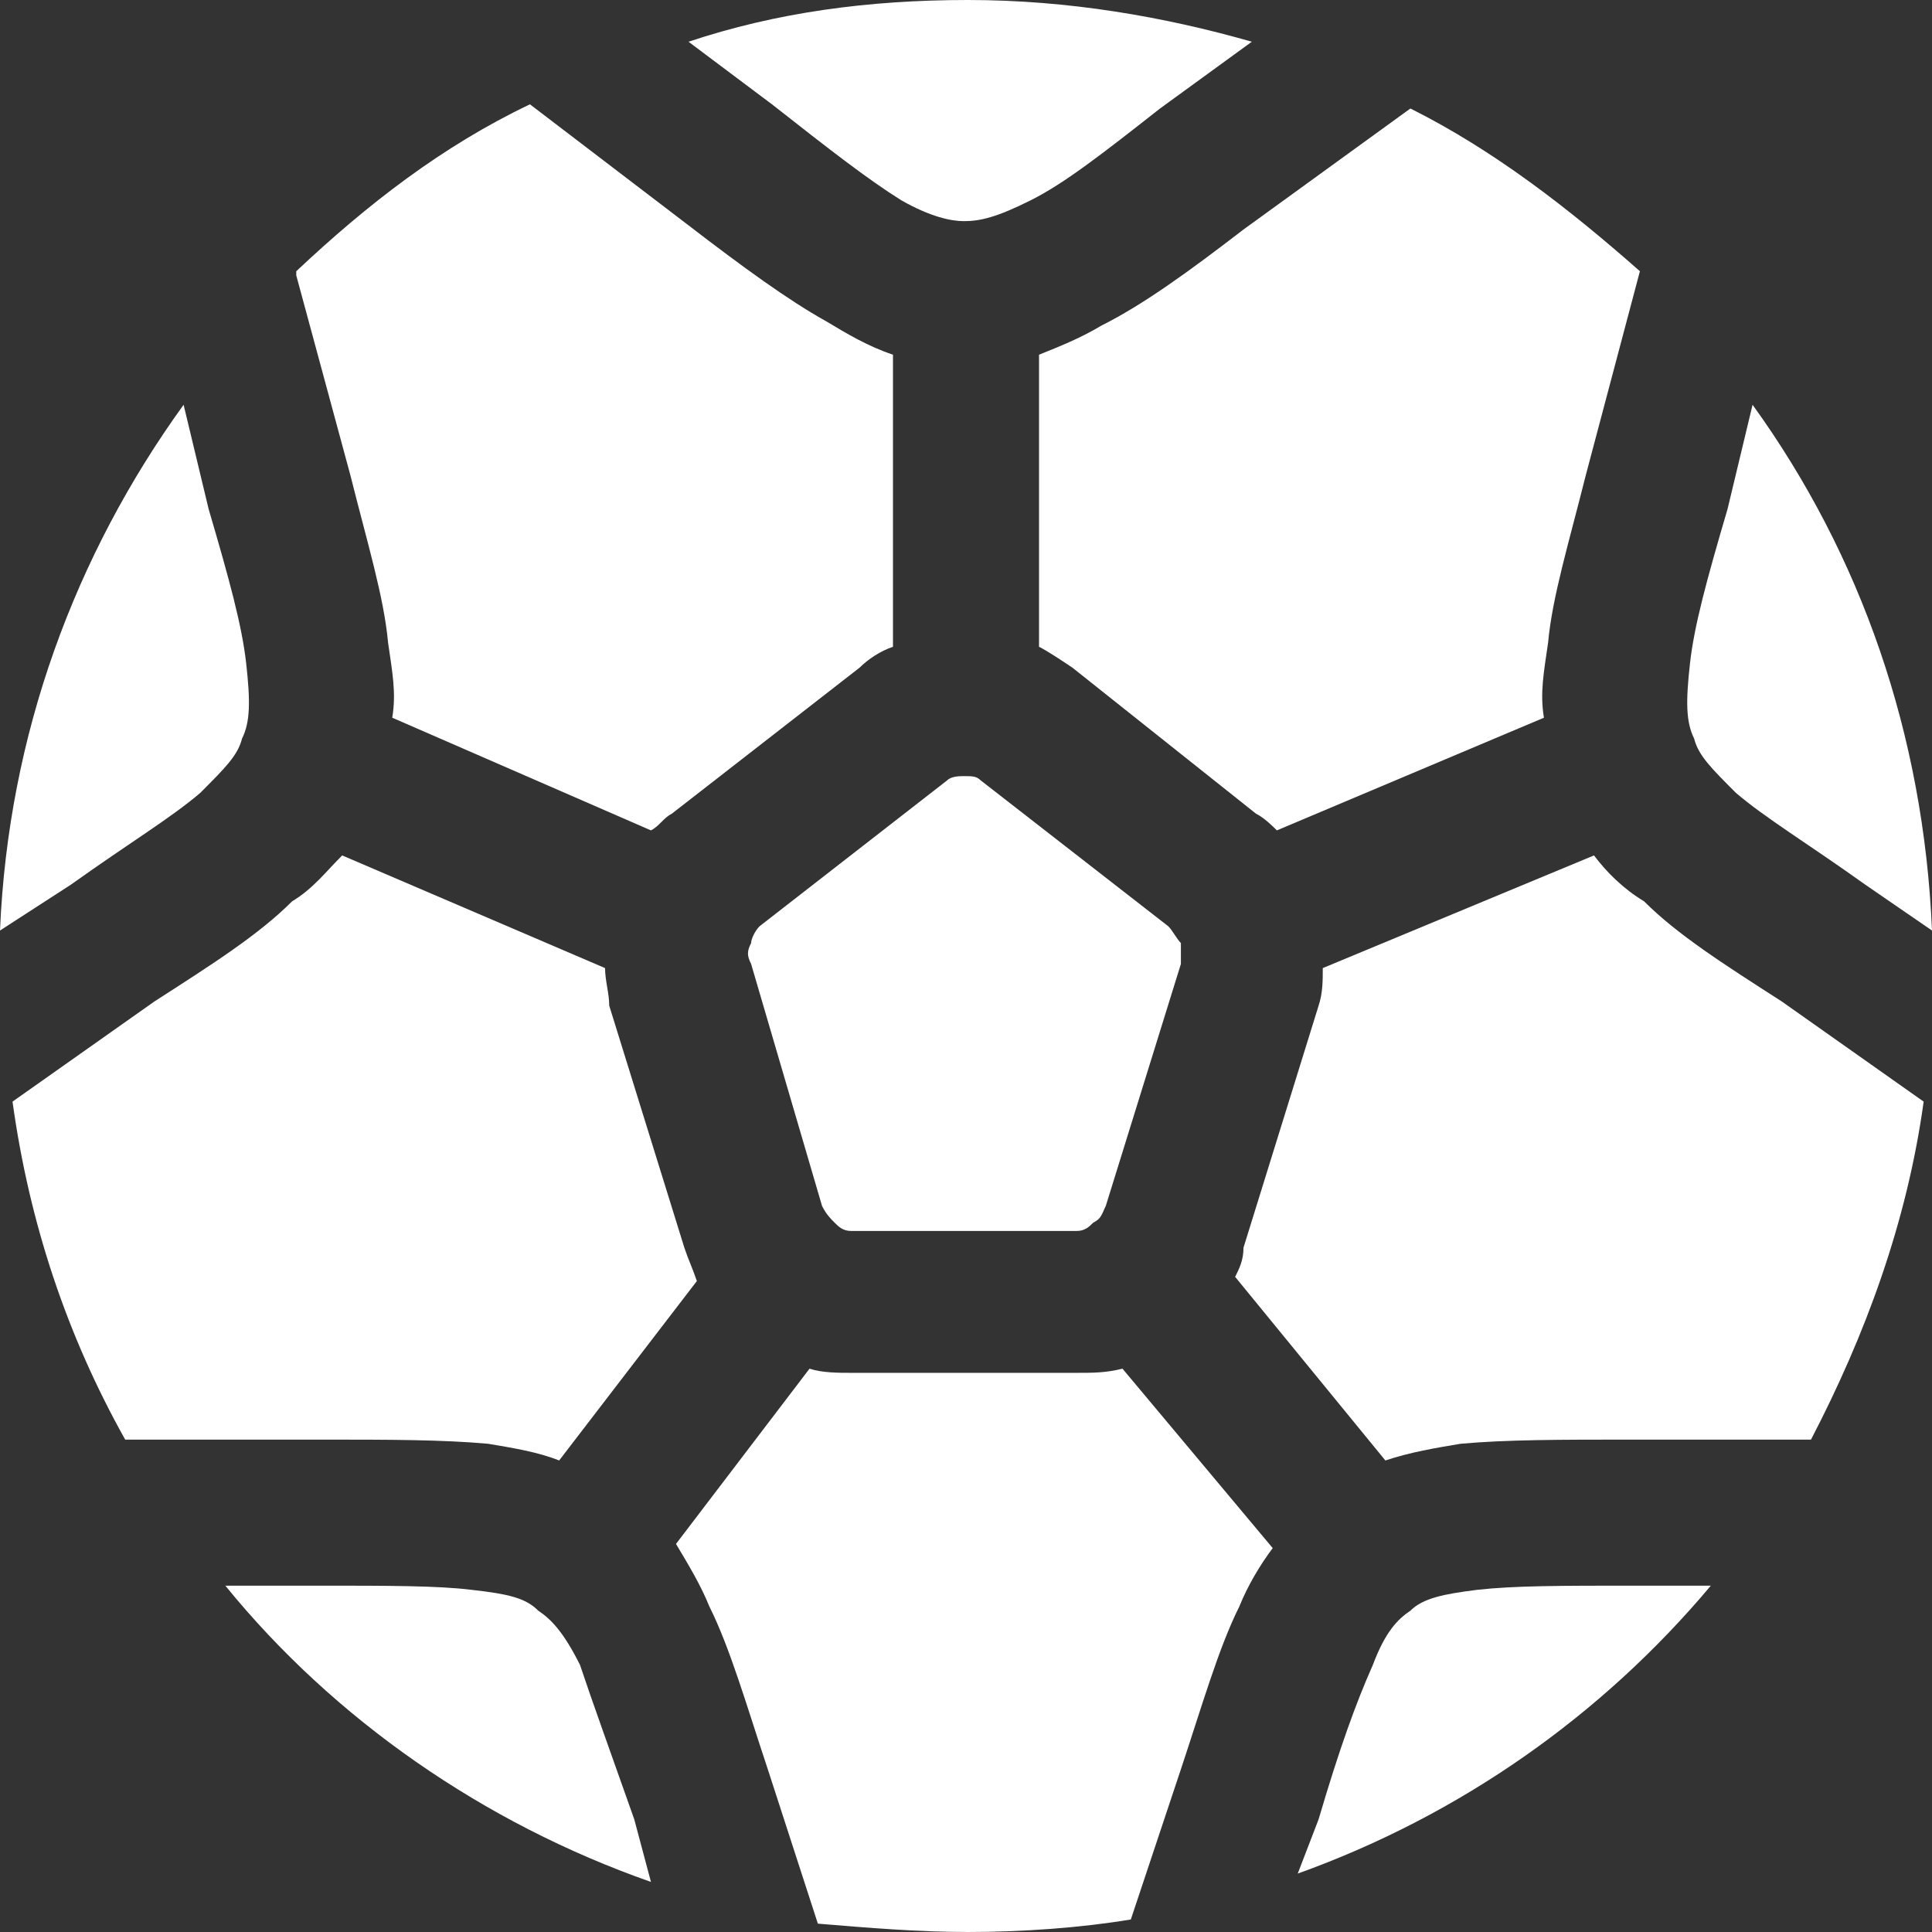 <?xml version="1.0" encoding="UTF-8"?>
<!DOCTYPE svg PUBLIC "-//W3C//DTD SVG 1.1//EN" "http://www.w3.org/Graphics/SVG/1.1/DTD/svg11.dtd">
<!-- Creator: CorelDRAW 2018 (64 Bit) -->
<svg xmlns="http://www.w3.org/2000/svg" xml:space="preserve" width="30px" height="30px" version="1.1" style="shape-rendering:geometricPrecision; text-rendering:geometricPrecision; image-rendering:optimizeQuality; fill-rule:evenodd; clip-rule:evenodd"
viewBox="0 0 4.63 4.63"
 xmlns:xlink="http://www.w3.org/1999/xlink">
 <rect x="0" y="0" width="4.63" height="4.63" fill="#333333" stroke="none"/>
 <defs>
  <style type="text/css">
   <![CDATA[
    .fil0 {fill:none}
    .fil1 {fill:white}
   ]]>
  </style>
 </defs>
 <g id="Capa_x0020_1">
  <g id="_2127215768064">
   <rect class="fil0" width="4.63" height="4.63"/>
   <g id="football-svgrepo-com.svg">
    <path class="fil1" d="M0.93 1.54c-0.01,-0.11 -0.05,-0.24 -0.09,-0.4l-0.13 -0.48 0 -0.01c0.17,-0.16 0.35,-0.3 0.56,-0.4l0.38 0.29c0.13,0.1 0.24,0.18 0.33,0.23 0.05,0.03 0.1,0.06 0.16,0.08l0 0.7c-0.03,0.01 -0.06,0.03 -0.08,0.05l-0.45 0.35c-0.02,0.01 -0.03,0.03 -0.05,0.04l-0.62 -0.27c0.01,-0.06 0,-0.11 -0.01,-0.18z"/>
    <path class="fil1" d="M0.48 1.9c-0.07,0.06 -0.17,0.12 -0.31,0.22l-0.17 0.11c0.02,-0.47 0.18,-0.9 0.44,-1.26l0.06 0.25c0.05,0.17 0.08,0.28 0.09,0.37 0.01,0.09 0.01,0.14 -0.01,0.18 -0.01,0.04 -0.04,0.07 -0.1,0.13z"/>
    <path class="fil1" d="M0.77 3.45c0.16,0 0.29,0 0.4,0.01 0.06,0.01 0.12,0.02 0.17,0.04l0.33 -0.43c-0.01,-0.03 -0.02,-0.05 -0.03,-0.08l-0.18 -0.58c0,-0.03 -0.01,-0.06 -0.01,-0.09l-0.63 -0.27c-0.04,0.04 -0.07,0.08 -0.12,0.11 -0.08,0.08 -0.19,0.15 -0.33,0.24l-0.34 0.24c0.04,0.29 0.13,0.56 0.27,0.81l0.47 0z"/>
    <path class="fil1" d="M2.27 1.87c0.01,-0.01 0.03,-0.01 0.04,-0.01 0.02,0 0.03,0 0.04,0.01l0.45 0.35c0.01,0.01 0.02,0.03 0.03,0.04 0,0.02 0,0.03 0,0.05l-0.18 0.58c-0.01,0.02 -0.01,0.03 -0.03,0.04 -0.01,0.01 -0.02,0.02 -0.04,0.02l-0.54 0c-0.02,0 -0.03,-0.01 -0.04,-0.02 -0.01,-0.01 -0.02,-0.02 -0.03,-0.04l-0.17 -0.58c-0.01,-0.02 -0.01,-0.03 0,-0.05 0,-0.01 0.01,-0.03 0.02,-0.04l0.45 -0.35z"/>
    <path class="fil1" d="M2.64 0.78c0.1,-0.05 0.21,-0.13 0.34,-0.23l0.4 -0.29c0.2,0.1 0.38,0.24 0.55,0.39l-0.13 0.49c-0.04,0.16 -0.08,0.29 -0.09,0.4 -0.01,0.07 -0.02,0.12 -0.01,0.18l-0.64 0.27c-0.01,-0.01 -0.03,-0.03 -0.05,-0.04l-0.44 -0.35c-0.03,-0.02 -0.06,-0.04 -0.08,-0.05l0 -0.7c0.05,-0.02 0.1,-0.04 0.15,-0.07z"/>
    <path class="fil1" d="M2.16 0.48c-0.08,-0.05 -0.17,-0.12 -0.31,-0.23l-0.2 -0.15c0.21,-0.07 0.43,-0.1 0.67,-0.1 0.24,0 0.47,0.04 0.68,0.1l-0.22 0.16c-0.14,0.11 -0.23,0.18 -0.31,0.22 -0.08,0.04 -0.12,0.05 -0.16,0.05 -0.03,0 -0.08,-0.01 -0.15,-0.05z"/>
    <path class="fil1" d="M3.94 2.16c0.08,0.08 0.19,0.15 0.33,0.24l0.34 0.24c-0.04,0.29 -0.14,0.56 -0.27,0.81l-0.43 0c-0.17,0 -0.3,0 -0.41,0.01 -0.06,0.01 -0.12,0.02 -0.18,0.04l-0.36 -0.44c0.01,-0.02 0.02,-0.04 0.02,-0.07l0.18 -0.58c0.01,-0.03 0.01,-0.06 0.01,-0.09l0.65 -0.27c0.03,0.04 0.07,0.08 0.12,0.11z"/>
    <path class="fil1" d="M2.97 3.85c-0.05,0.1 -0.09,0.24 -0.14,0.39l-0.12 0.36c-0.12,0.02 -0.26,0.03 -0.39,0.03 -0.12,0 -0.24,-0.01 -0.36,-0.02l-0.12 -0.37c-0.05,-0.15 -0.09,-0.29 -0.14,-0.39 -0.02,-0.05 -0.05,-0.1 -0.08,-0.15l0.32 -0.42c0.03,0.01 0.07,0.01 0.1,0.01l0.54 0c0.04,0 0.07,0 0.11,-0.01l0.36 0.43c-0.03,0.04 -0.06,0.09 -0.08,0.14z"/>
    <path class="fil1" d="M1.52 4.36c-0.06,-0.17 -0.1,-0.28 -0.13,-0.37 -0.04,-0.08 -0.07,-0.11 -0.1,-0.13 -0.03,-0.03 -0.07,-0.04 -0.16,-0.05 -0.08,-0.01 -0.2,-0.01 -0.37,-0.01l-0.22 0c0.26,0.32 0.62,0.57 1.02,0.71l-0.04 -0.15z"/>
    <path class="fil1" d="M3.54 3.81c0.09,-0.01 0.2,-0.01 0.38,-0.01l0.18 0c-0.26,0.31 -0.6,0.55 -0.99,0.69l0.05 -0.13c0.05,-0.17 0.09,-0.28 0.13,-0.37 0.03,-0.08 0.06,-0.11 0.09,-0.13 0.03,-0.03 0.08,-0.04 0.16,-0.05z"/>
    <path class="fil1" d="M4.05 1.59c0.01,-0.09 0.04,-0.2 0.09,-0.37l0.06 -0.25c0.26,0.36 0.41,0.79 0.43,1.26l-0.16 -0.11c-0.14,-0.1 -0.24,-0.16 -0.31,-0.22 -0.06,-0.06 -0.09,-0.09 -0.1,-0.13 -0.02,-0.04 -0.02,-0.09 -0.01,-0.18z"/>
   </g>
  </g>
 </g>
</svg>
